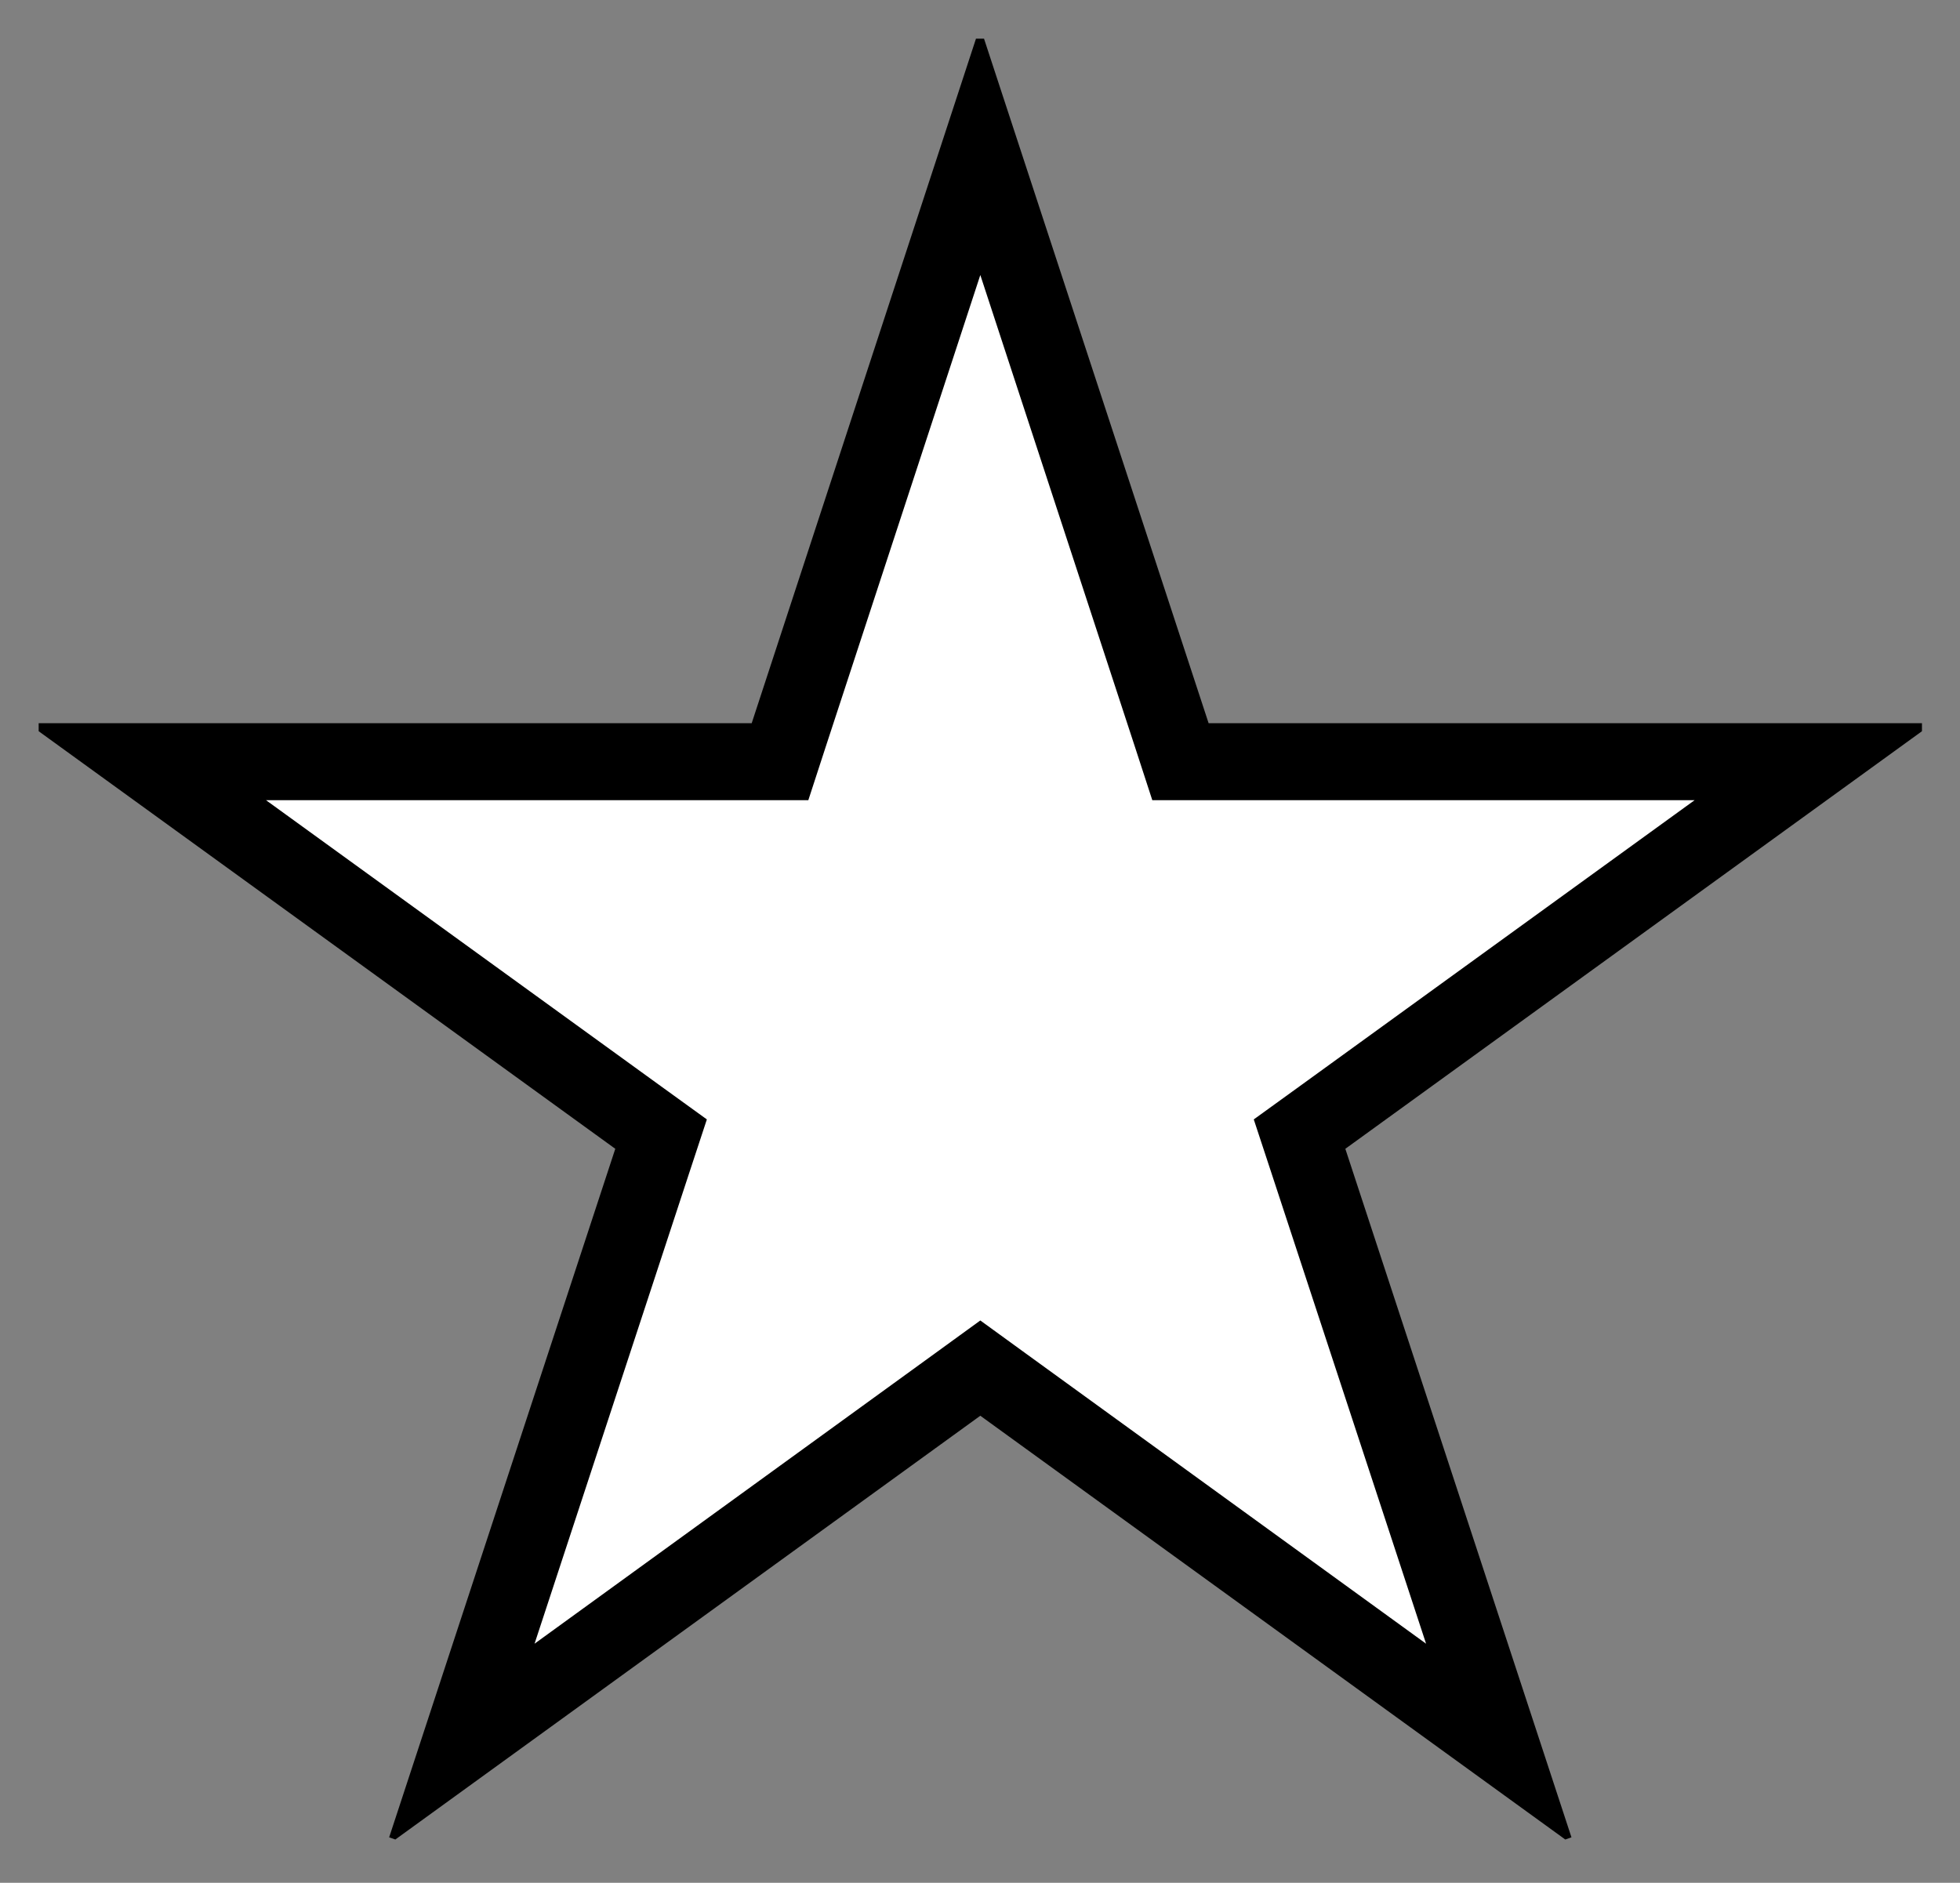 <?xml version="1.0" encoding="UTF-8"?><svg id="b" xmlns="http://www.w3.org/2000/svg" width="63.36" height="60.87" viewBox="0 0 63.36 60.87"><rect x="0" y="0" width="63.36" height="60.87" fill="#808080" stroke="none"/><g id="c"><polygon points="21.36 36.67 4.73 24.63 25.21 24.63 31.68 4.85 38.15 24.63 58.63 24.63 42 36.67 48.49 56.42 31.68 44.24 14.87 56.42 21.36 36.67" style="fill:#fff; stroke-width:0px;"/><path d="M31.68,8.86l5.01,15.29.56,1.72h17.53l-12.77,9.25-1.48,1.07.57,1.73,5,15.22-12.95-9.39-1.46-1.06-1.46,1.06-12.95,9.39,5-15.22.57-1.73-1.48-1.07-12.77-9.25h17.53l.56-1.72,5.01-15.29M31.81,1.25h-.26l-7.25,22.13H1.25v.26l18.64,13.5-7.31,22.26.2.07,18.91-13.7,18.91,13.7.2-.07-7.31-22.26,18.64-13.5v-.26h-23.06L31.81,1.25h0Z" style="fill:#000; stroke-width:0px;"/></g></svg>